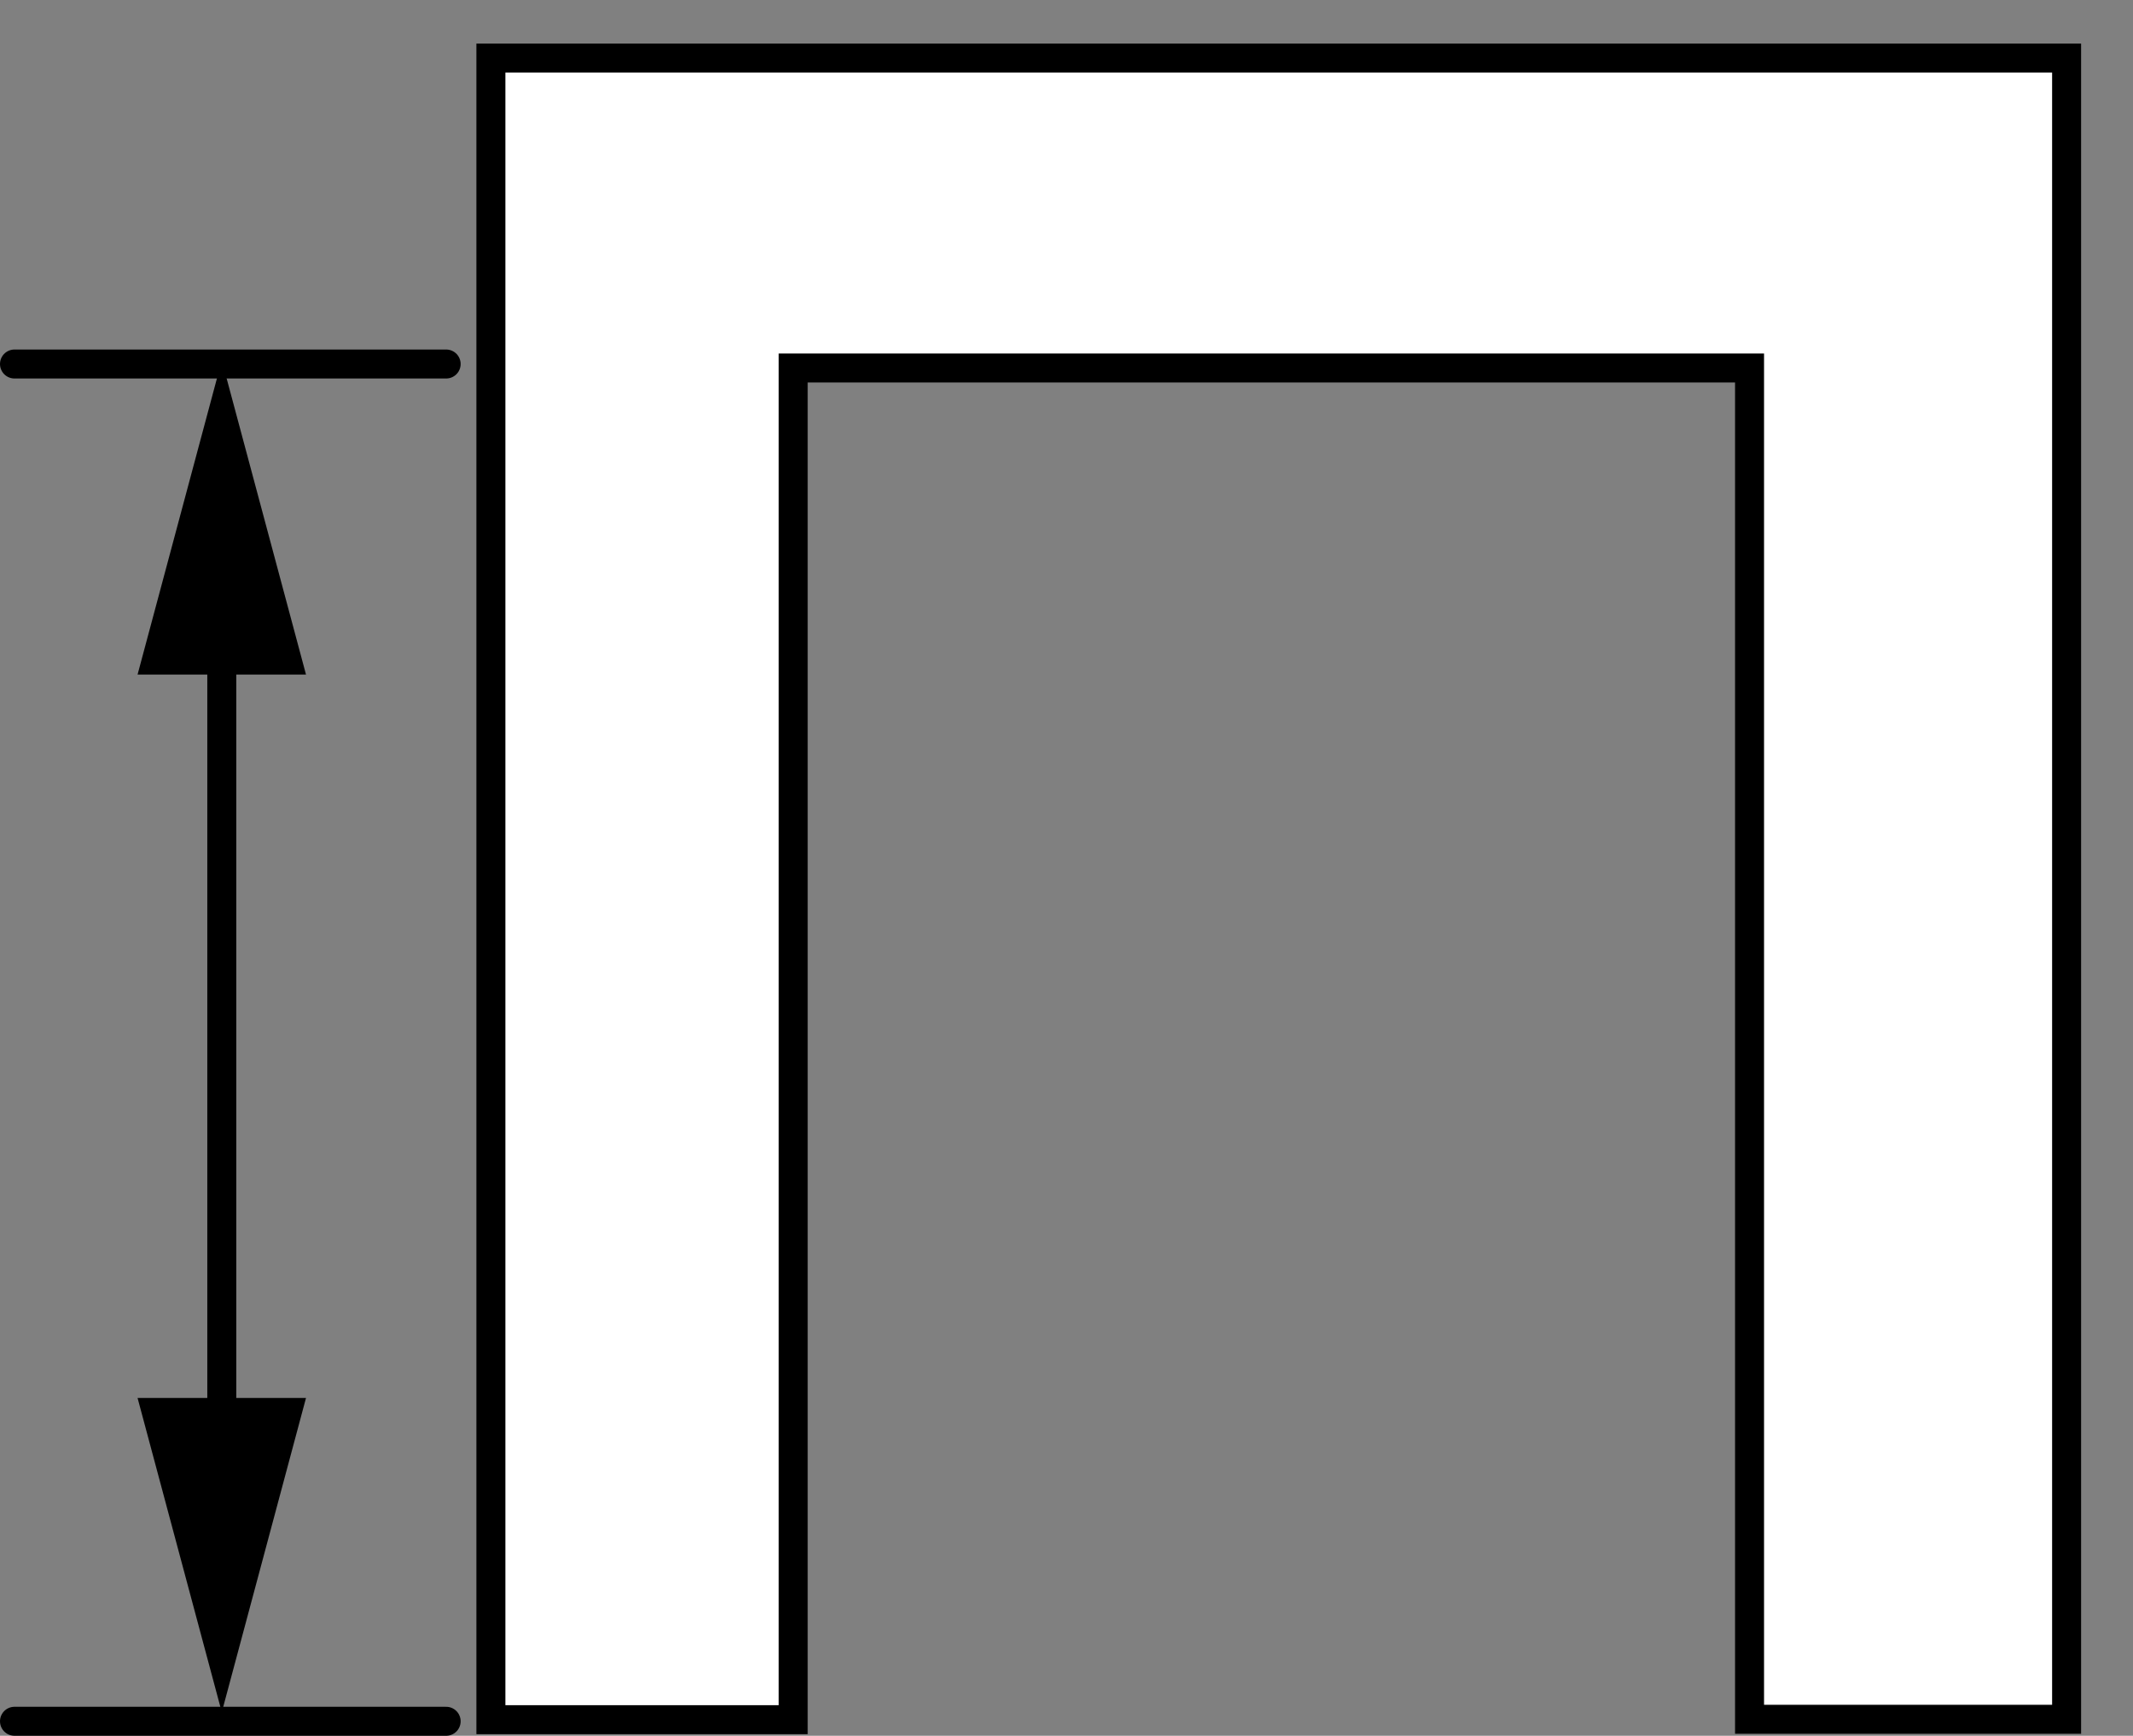 <?xml version="1.0" encoding="iso-8859-1"?>
<!-- Generator: Adobe Illustrator 27.9.1, SVG Export Plug-In . SVG Version: 6.00 Build 0)  -->
<svg version="1.1" xmlns="http://www.w3.org/2000/svg" xmlns:xlink="http://www.w3.org/1999/xlink" x="0px" y="0px"
	 width="58.858px" height="47.904px" viewBox="0 0 58.858 47.904" enable-background="new 0 0 58.858 47.904"
	 xml:space="preserve">
<rect x="0" y="0" width="58.858" height="47.904" fill="#808080" stroke="none"/>
<g id="image">
	<polygon fill="#FFFFFF" stroke="#000000" stroke-width="0.8" points="57.026,47.449 48.277,47.449 48.277,10.156 
		21.887,10.156 21.887,47.46 13.546,47.46 13.546,1.603 57.026,1.603 	"/>
	<path fill="none" stroke="#000000" stroke-width="0.8" stroke-linejoin="round" d="M56.965,0"/>
	<path fill="none" stroke="#000000" stroke-width="0.8" stroke-linejoin="round" d="M58.858,1.683"/>
	<path fill="none" stroke="#000000" stroke-width="0.8" stroke-linejoin="round" d="M58.858,47.504"/>
</g>
<g id="callouts">
	
		<line fill="none" stroke="#000000" stroke-width="0.8" stroke-linecap="round" stroke-linejoin="round" x1="0.4" y1="10.046" x2="12.311" y2="10.046"/>
	
		<line fill="none" stroke="#000000" stroke-width="0.8" stroke-linecap="round" stroke-linejoin="round" x1="0.4" y1="47.504" x2="12.311" y2="47.504"/>
	<g>
		<g>
			<polyline fill="none" stroke="#000000" stroke-width="0.8" stroke-linecap="round" stroke-miterlimit="10" points="6.12,40.166 
				6.12,34.661 6.12,22.537 6.12,17.032 			"/>
			<g>
				<polygon points="8.444,38.581 6.12,47.254 3.796,38.581 				"/>
			</g>
			<g>
				<polygon points="8.444,18.617 6.12,9.944 3.796,18.617 				"/>
			</g>
		</g>
	</g>
</g>
</svg>
